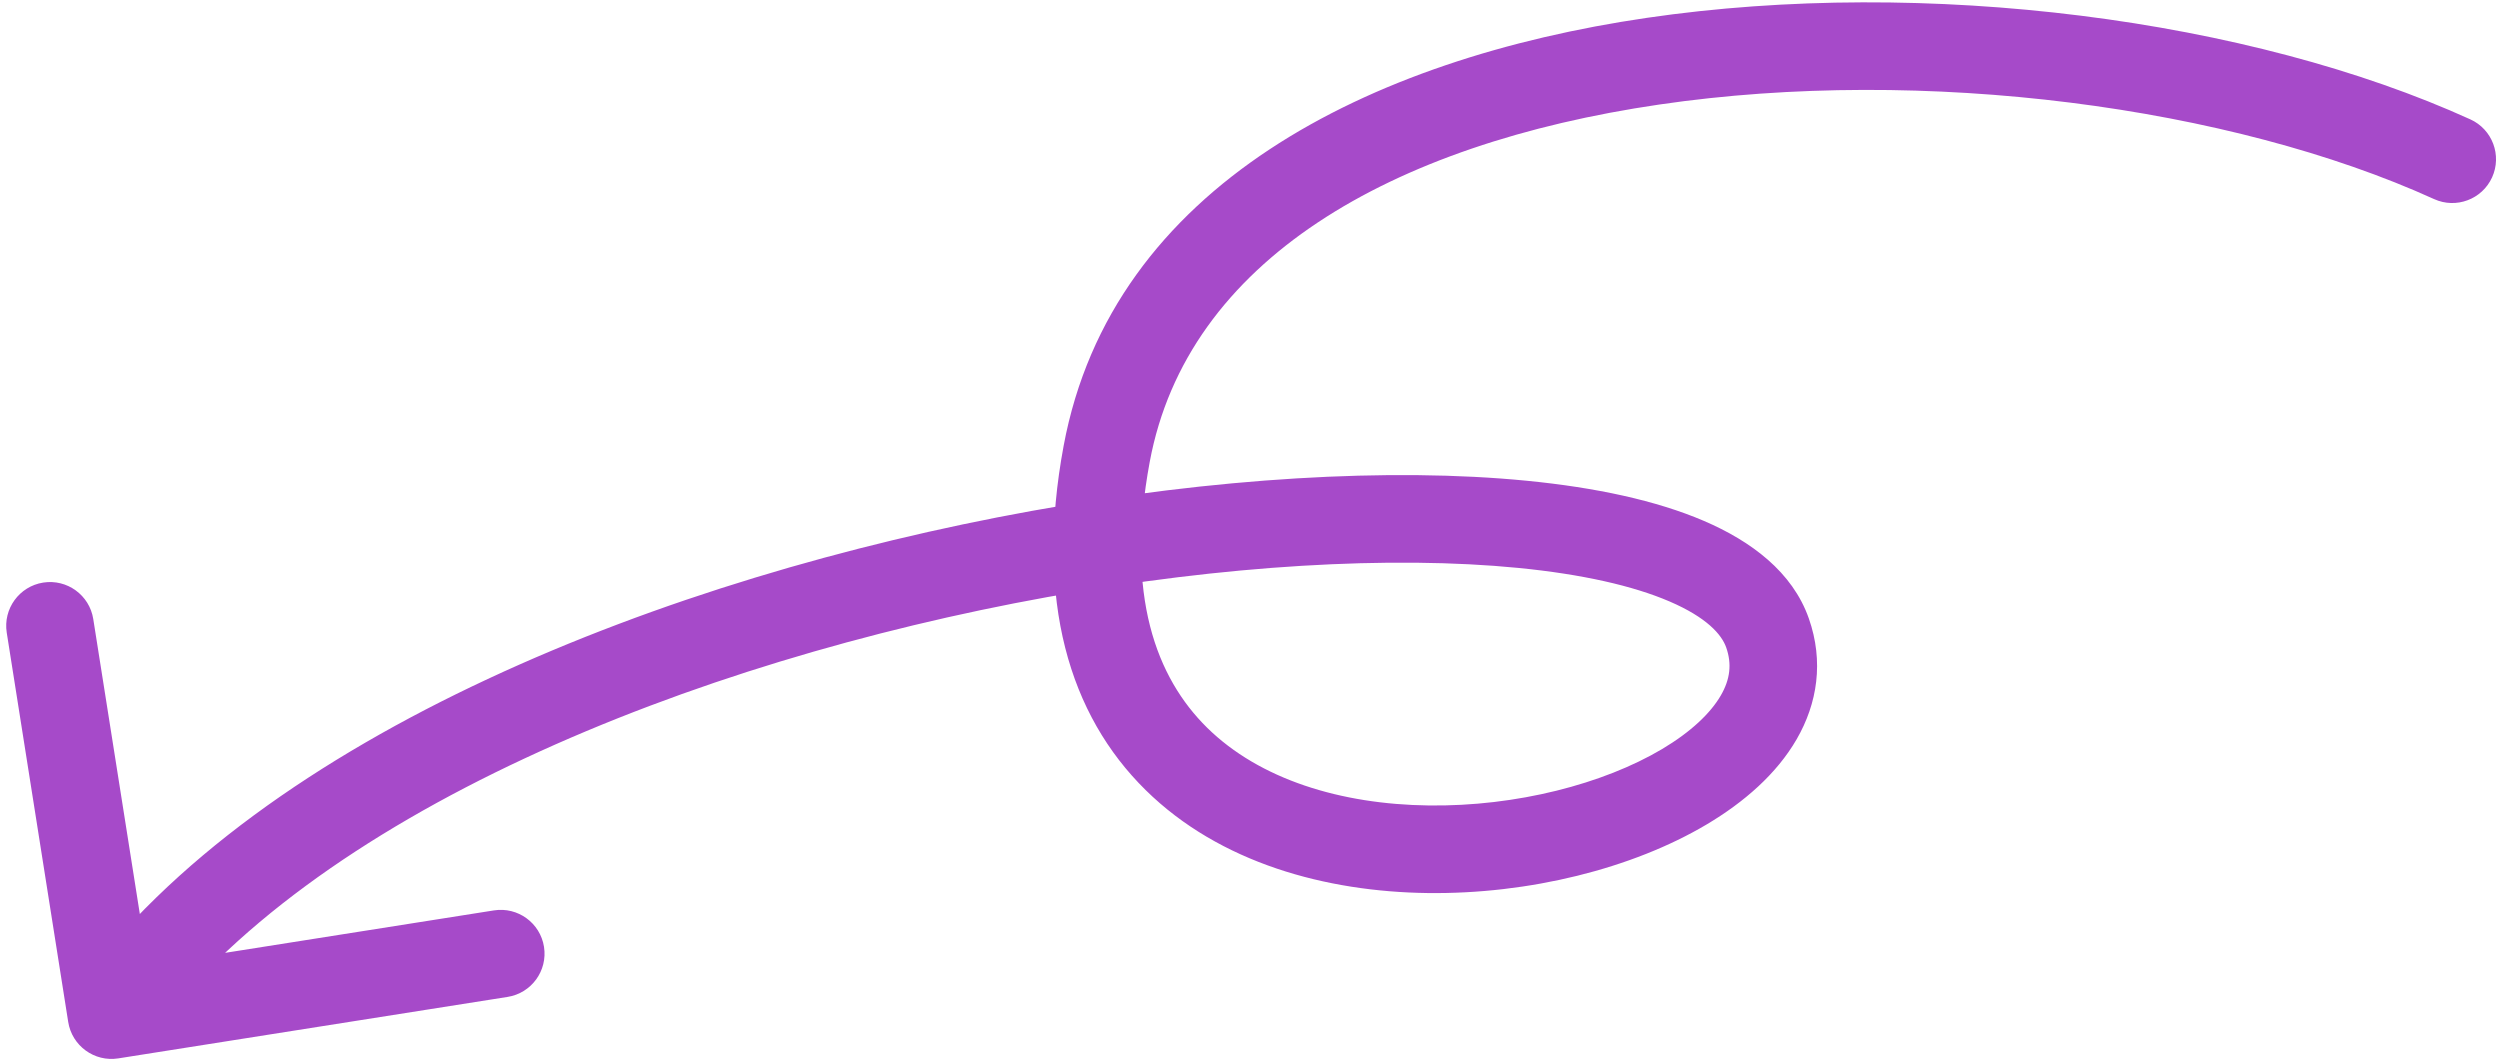 <?xml version="1.0" encoding="UTF-8"?> <svg xmlns="http://www.w3.org/2000/svg" width="314" height="133" viewBox="0 0 314 133" fill="none"> <path d="M305.724 25.007C308.489 26.264 311.75 25.041 313.007 22.276C314.264 19.511 313.041 16.25 310.276 14.993L305.724 25.007ZM139 57L133.593 55.993L139 57ZM8.567 128.358C9.041 131.358 11.857 133.407 14.858 132.933L63.752 125.213C66.752 124.739 68.801 121.923 68.327 118.922C67.853 115.922 65.037 113.873 62.036 114.347L18.575 121.21L11.713 77.748C11.239 74.748 8.422 72.699 5.422 73.173C2.422 73.647 0.373 76.463 0.847 79.464L8.567 128.358ZM310.276 14.993C282.625 2.424 241.992 -2.91 206.815 2.246C172.046 7.342 139.683 23.287 133.593 55.993L144.407 58.007C149.117 32.713 174.67 18.075 208.41 13.129C241.741 8.244 280.209 13.409 305.724 25.007L310.276 14.993ZM133.593 55.993C129.971 75.443 134.311 89.798 143.891 99.231C153.224 108.422 166.598 112.003 179.304 112.166C192.038 112.33 205.034 109.09 214.372 103.541C219.04 100.767 223.136 97.211 225.654 92.86C228.268 88.344 229.087 83.091 227.19 77.68L216.81 81.32C217.538 83.395 217.31 85.319 216.135 87.349C214.864 89.543 212.428 91.9 208.753 94.085C201.404 98.452 190.462 101.309 179.446 101.167C168.402 101.025 158.213 97.897 151.609 91.394C145.251 85.133 141.279 74.807 144.407 58.007L133.593 55.993ZM227.19 77.68C225.135 71.82 219.914 67.96 214.023 65.43C208.018 62.852 200.372 61.23 191.797 60.386C174.598 58.692 152.52 60.019 129.583 64.171C106.616 68.329 82.509 75.37 61.261 85.281C40.087 95.158 21.317 108.089 9.552 124.265L18.448 130.735C28.683 116.661 45.601 104.724 65.911 95.25C86.147 85.811 109.321 79.018 131.542 74.995C153.792 70.967 174.808 69.766 190.719 71.333C198.698 72.119 205.111 73.575 209.682 75.537C214.367 77.549 216.24 79.694 216.81 81.32L227.19 77.68Z" fill="#A64AC9"></path> </svg> 